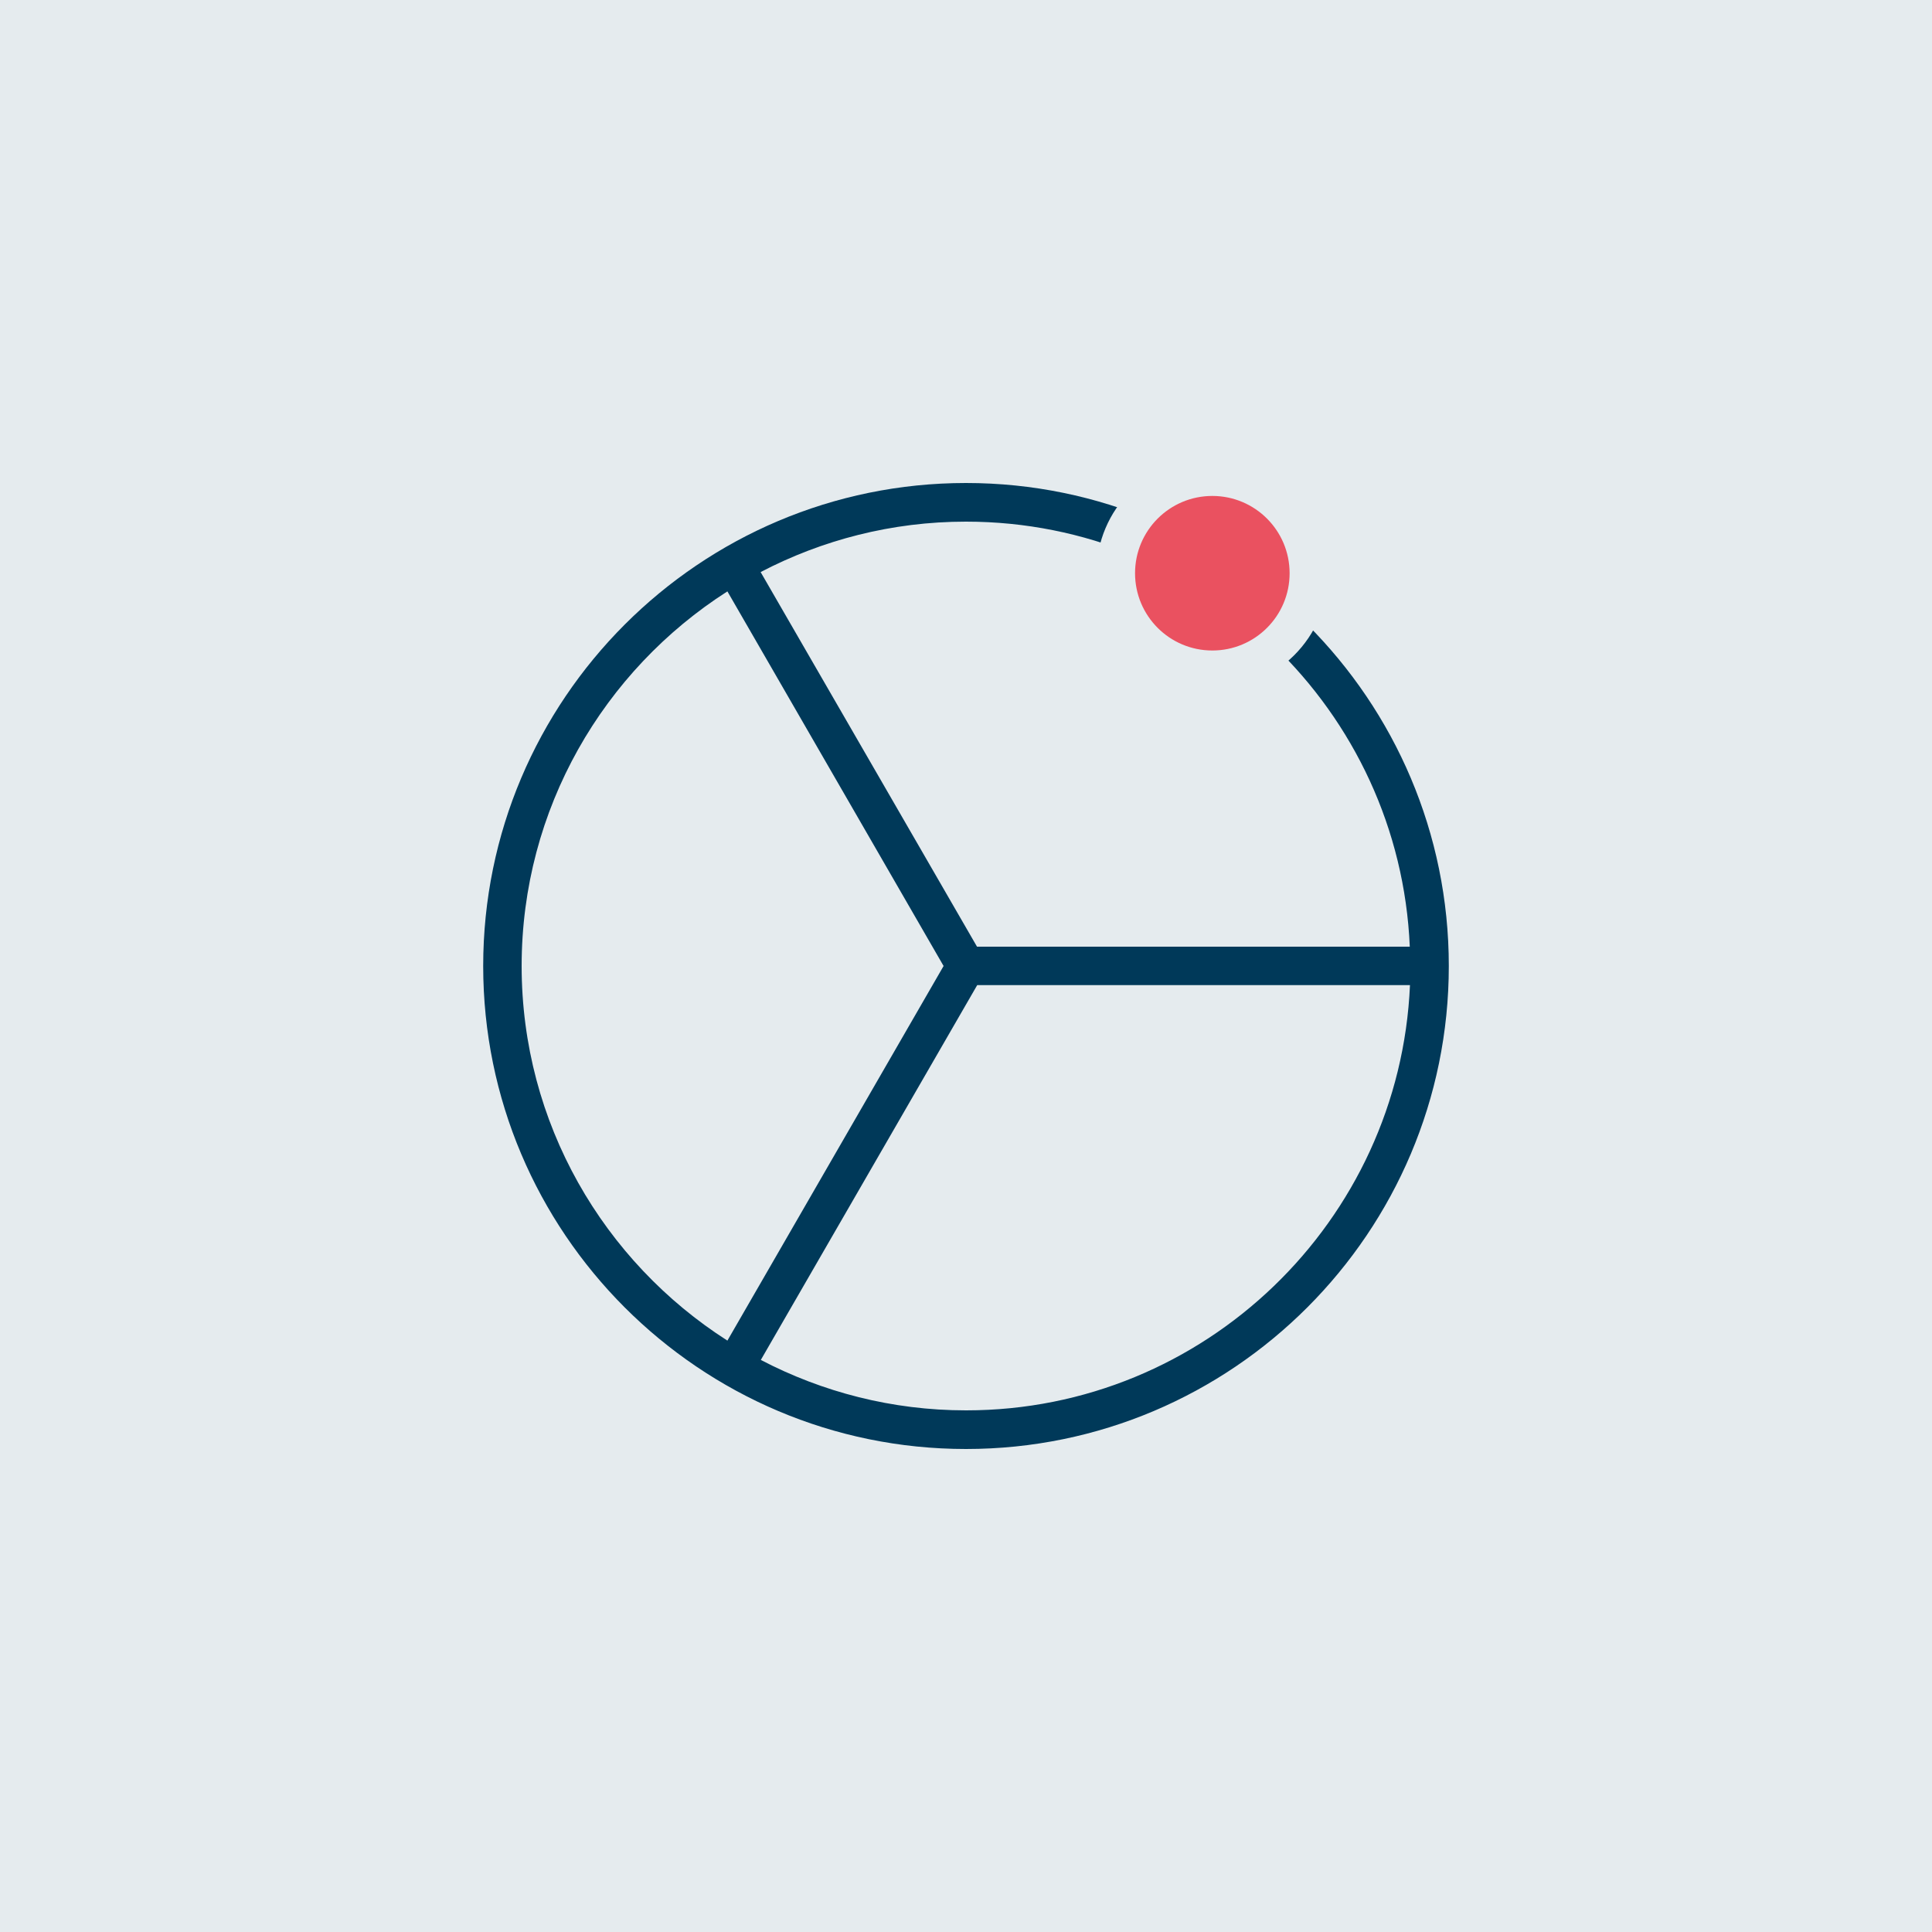 <?xml version="1.0" encoding="UTF-8"?>
<svg xmlns="http://www.w3.org/2000/svg" viewBox="0 0 100 100">
  <defs>
    <style>
      .cls-1 {
        fill: #003959;
      }

      .cls-1, .cls-2, .cls-3 {
        stroke-width: 0px;
      }

      .cls-2 {
        fill: #ea5160;
      }

      .cls-3 {
        fill: #e5ebee;
      }
    </style>
  </defs>
  <g id="Hintergrund">
    <rect class="cls-3" width="100" height="100"></rect>
  </g>
  <g id="Icon">
    <path class="cls-1" d="M50,25c-13.79,0-24.99,11.21-24.99,25s11.2,25,24.99,25,24.99-11.21,24.99-25-11.2-25-24.99-25ZM50,27c12.35,0,22.45,9.78,22.97,22h-22.4l-11.2-19.39c3.18-1.66,6.79-2.61,10.62-2.61ZM27,50c0-8.14,4.25-15.3,10.65-19.39l11.19,19.39-11.19,19.39c-6.4-4.09-10.65-11.25-10.65-19.39ZM50,73c-3.83,0-7.44-.95-10.62-2.61l11.2-19.4h22.4c-.53,12.22-10.63,22.01-22.97,22.01Z"></path>
  </g>
  <g id="Roter_Punkt" data-name="Roter Punkt">
    <g>
      <circle class="cls-2" cx="62.75" cy="29.67" r="5"></circle>
      <path class="cls-3" d="M62.75,25.67c2.21,0,4,1.79,4,4s-1.79,4-4,4-4-1.79-4-4,1.79-4,4-4M62.75,23.67c-3.31,0-6,2.69-6,6s2.69,6,6,6,6-2.69,6-6-2.69-6-6-6h0Z"></path>
    </g>
  </g>
</svg>
